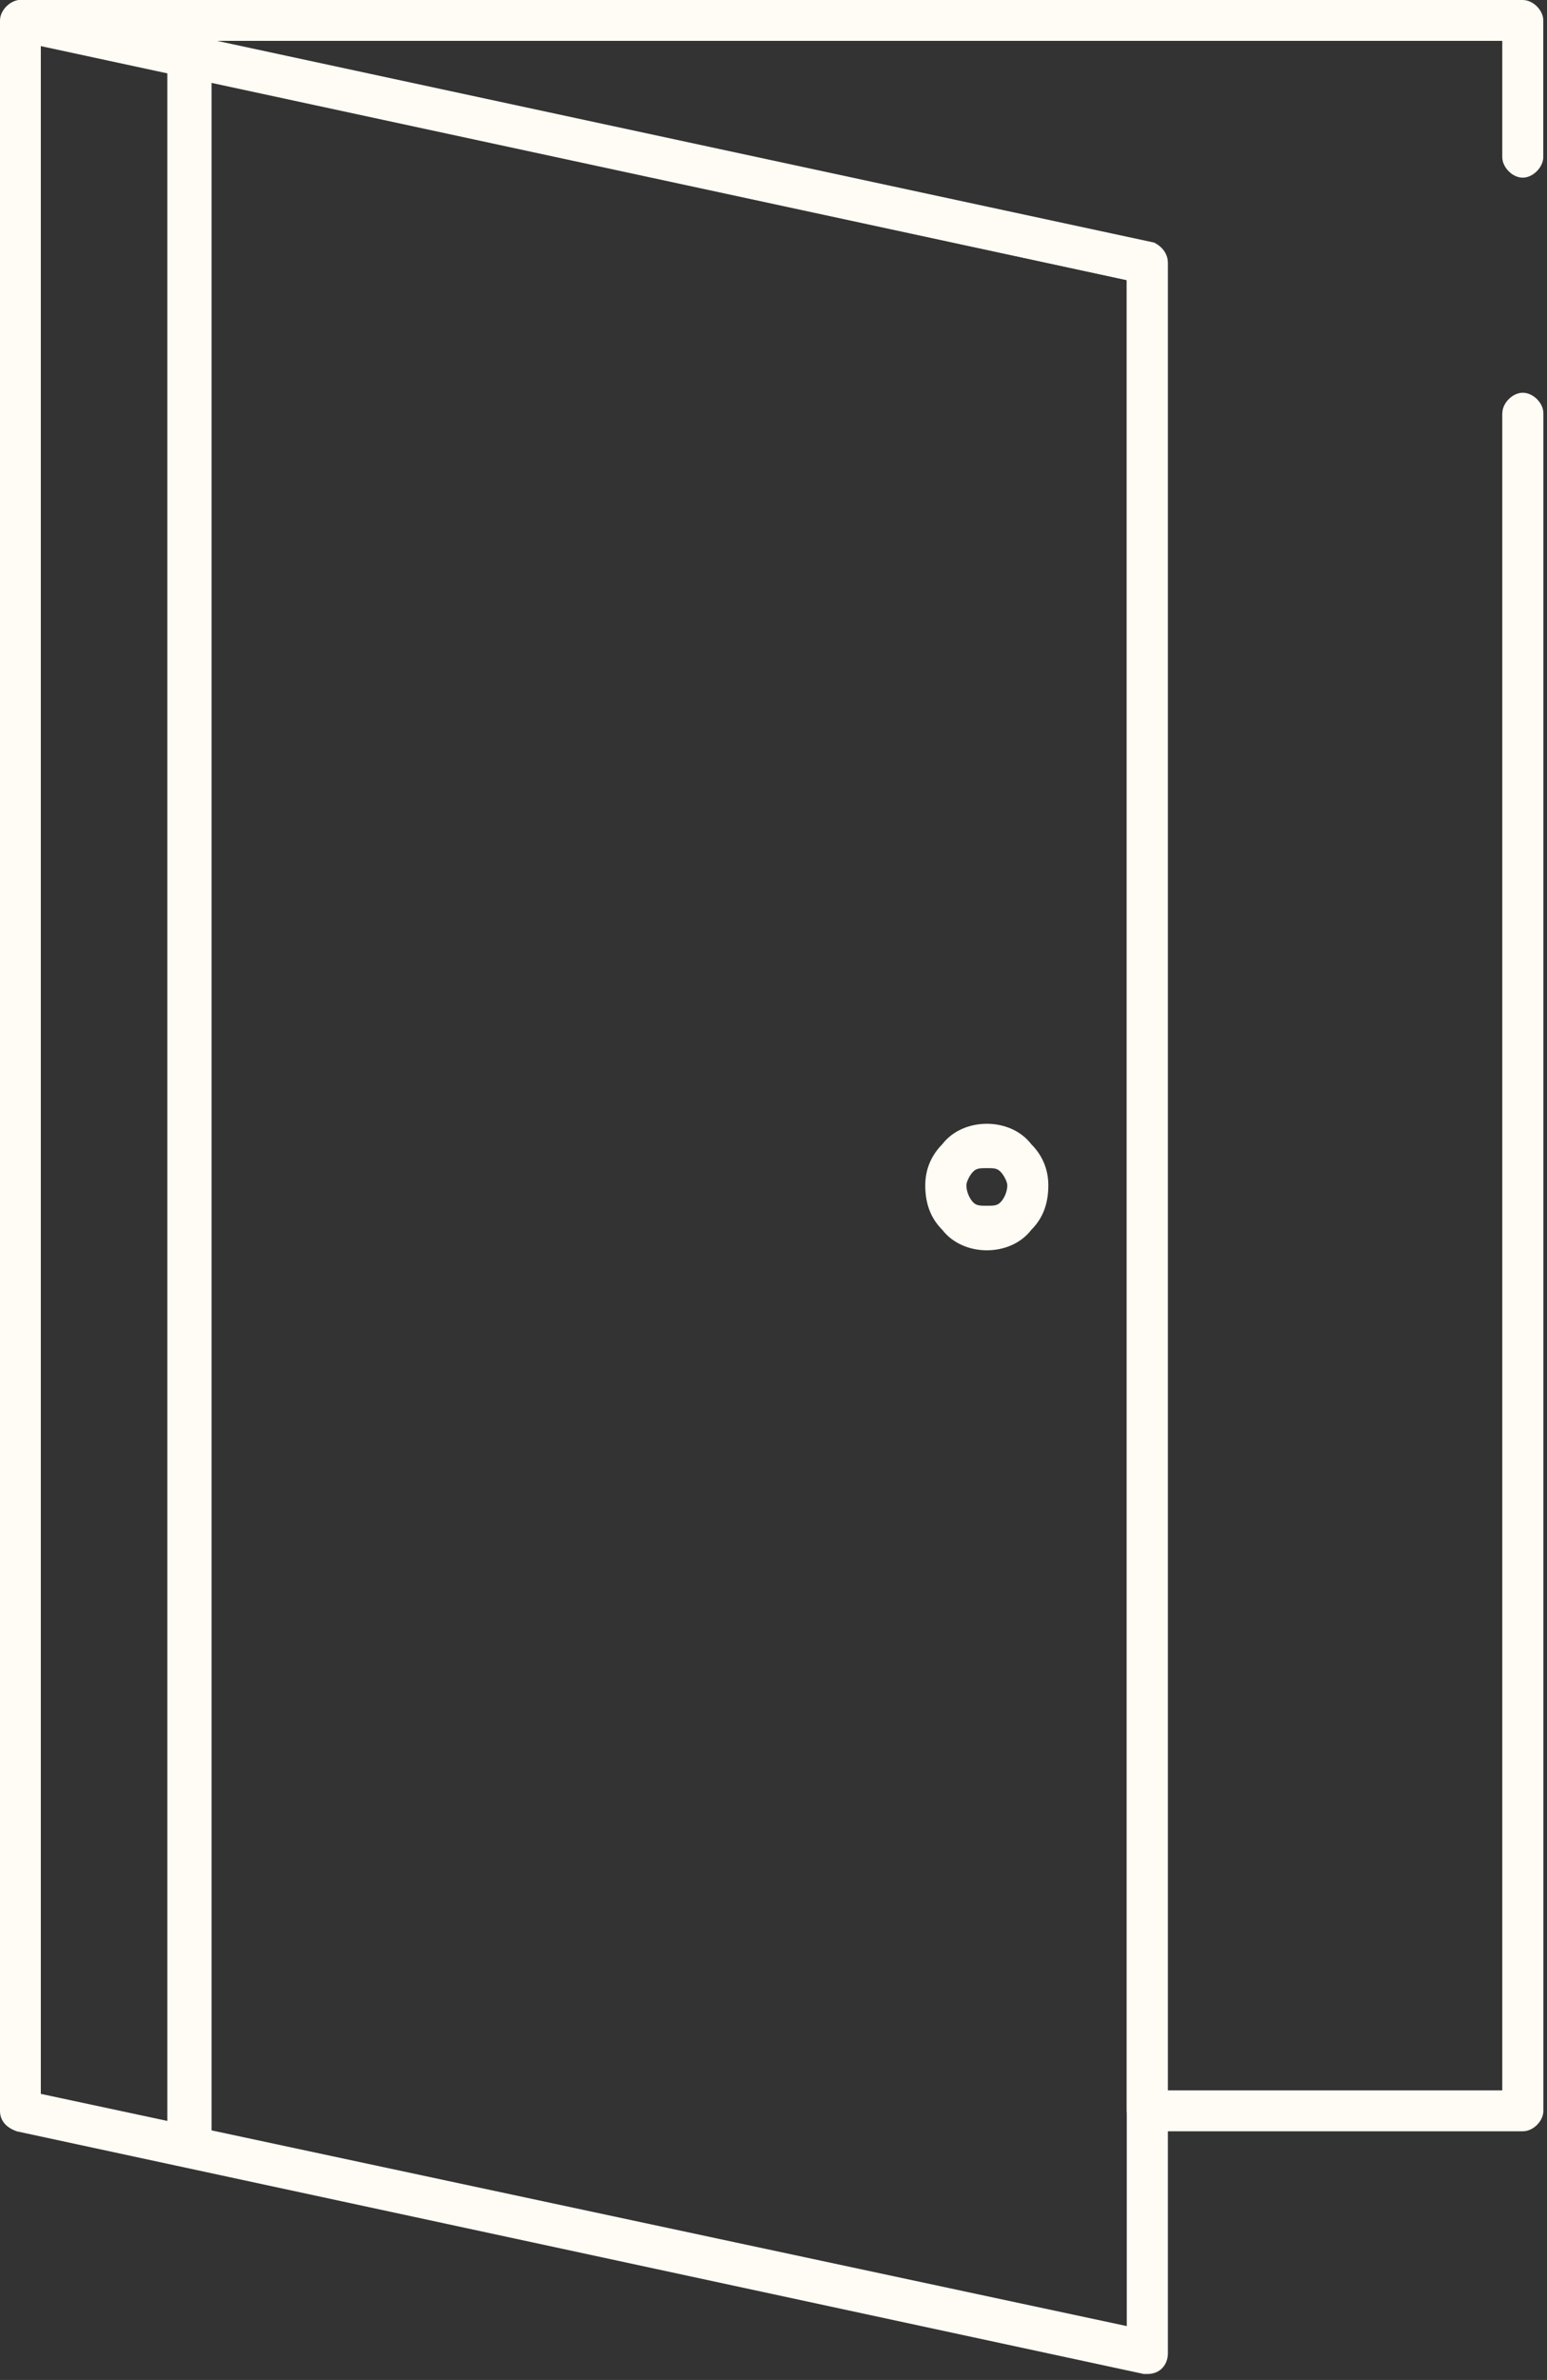 <?xml version="1.0" encoding="UTF-8"?> <svg xmlns="http://www.w3.org/2000/svg" width="158" height="243" viewBox="0 0 158 243" fill="none"><rect x="0" y="0" width="158" height="243" fill="#333333" stroke="none"/> <path d="M153.44 42.19C153.44 41.15 154.48 40.1 155.53 40.1C156.58 40.1 157.63 41.14 157.63 42.19V215.52C157.63 216.57 156.59 217.61 155.53 217.61H117.18C116.12 217.61 115.07 216.56 115.07 215.52V28.6L1.72 4.18C0.68 3.83 -0.02 2.79 0.32 1.74C0.32 0.7 1.36 0 2.06 0H155.52C156.58 0 157.62 1.04 157.62 2.09V16.03C157.62 17.07 156.58 18.14 155.52 18.14C154.46 18.14 153.43 17.08 153.43 16.03V4.17H21.95L117.52 24.76C118.56 25.11 119.26 25.8 119.26 26.85V213.43H153.43V42.19H153.44Z" fill="#FFFCF5"></path> <path d="M2.78 0L117.88 24.77C118.58 25.12 119.28 25.81 119.28 26.86V240.3C119.28 241.34 118.58 242.39 117.19 242.39H116.82L1.74 217.62C0.7 217.27 0 216.57 0 215.53V2.09C0 1.05 1.04 0 2.09 0H2.79H2.78ZM115.08 28.6L4.17 4.54V213.79L115.08 237.5V28.6Z" fill="#FFFCF5"></path> <path d="M21.61 5.93H17.09V219.37H21.61V5.93Z" fill="#FFFCF5"></path> <path d="M100.79 114.74C102.53 114.74 104.27 115.44 105.33 116.83C106.37 117.87 107.07 119.27 107.07 121.03C107.07 123.12 106.37 124.53 105.33 125.57C104.27 126.96 102.53 127.66 100.79 127.66C99.05 127.66 97.31 126.96 96.24 125.57C95.2 124.53 94.5 123.12 94.5 121.03C94.5 119.27 95.2 117.88 96.24 116.83C97.3 115.44 99.04 114.74 100.79 114.74ZM102.18 119.63C101.83 119.27 101.48 119.27 100.79 119.27C100.1 119.27 99.75 119.27 99.39 119.63C99.04 119.98 98.7 120.67 98.7 121.02C98.7 121.71 99.05 122.41 99.39 122.76C99.74 123.11 100.09 123.11 100.79 123.11C101.49 123.11 101.83 123.11 102.18 122.76C102.53 122.41 102.88 121.71 102.88 121.02C102.88 120.67 102.53 119.98 102.18 119.63Z" fill="#FFFCF5"></path> </svg> 